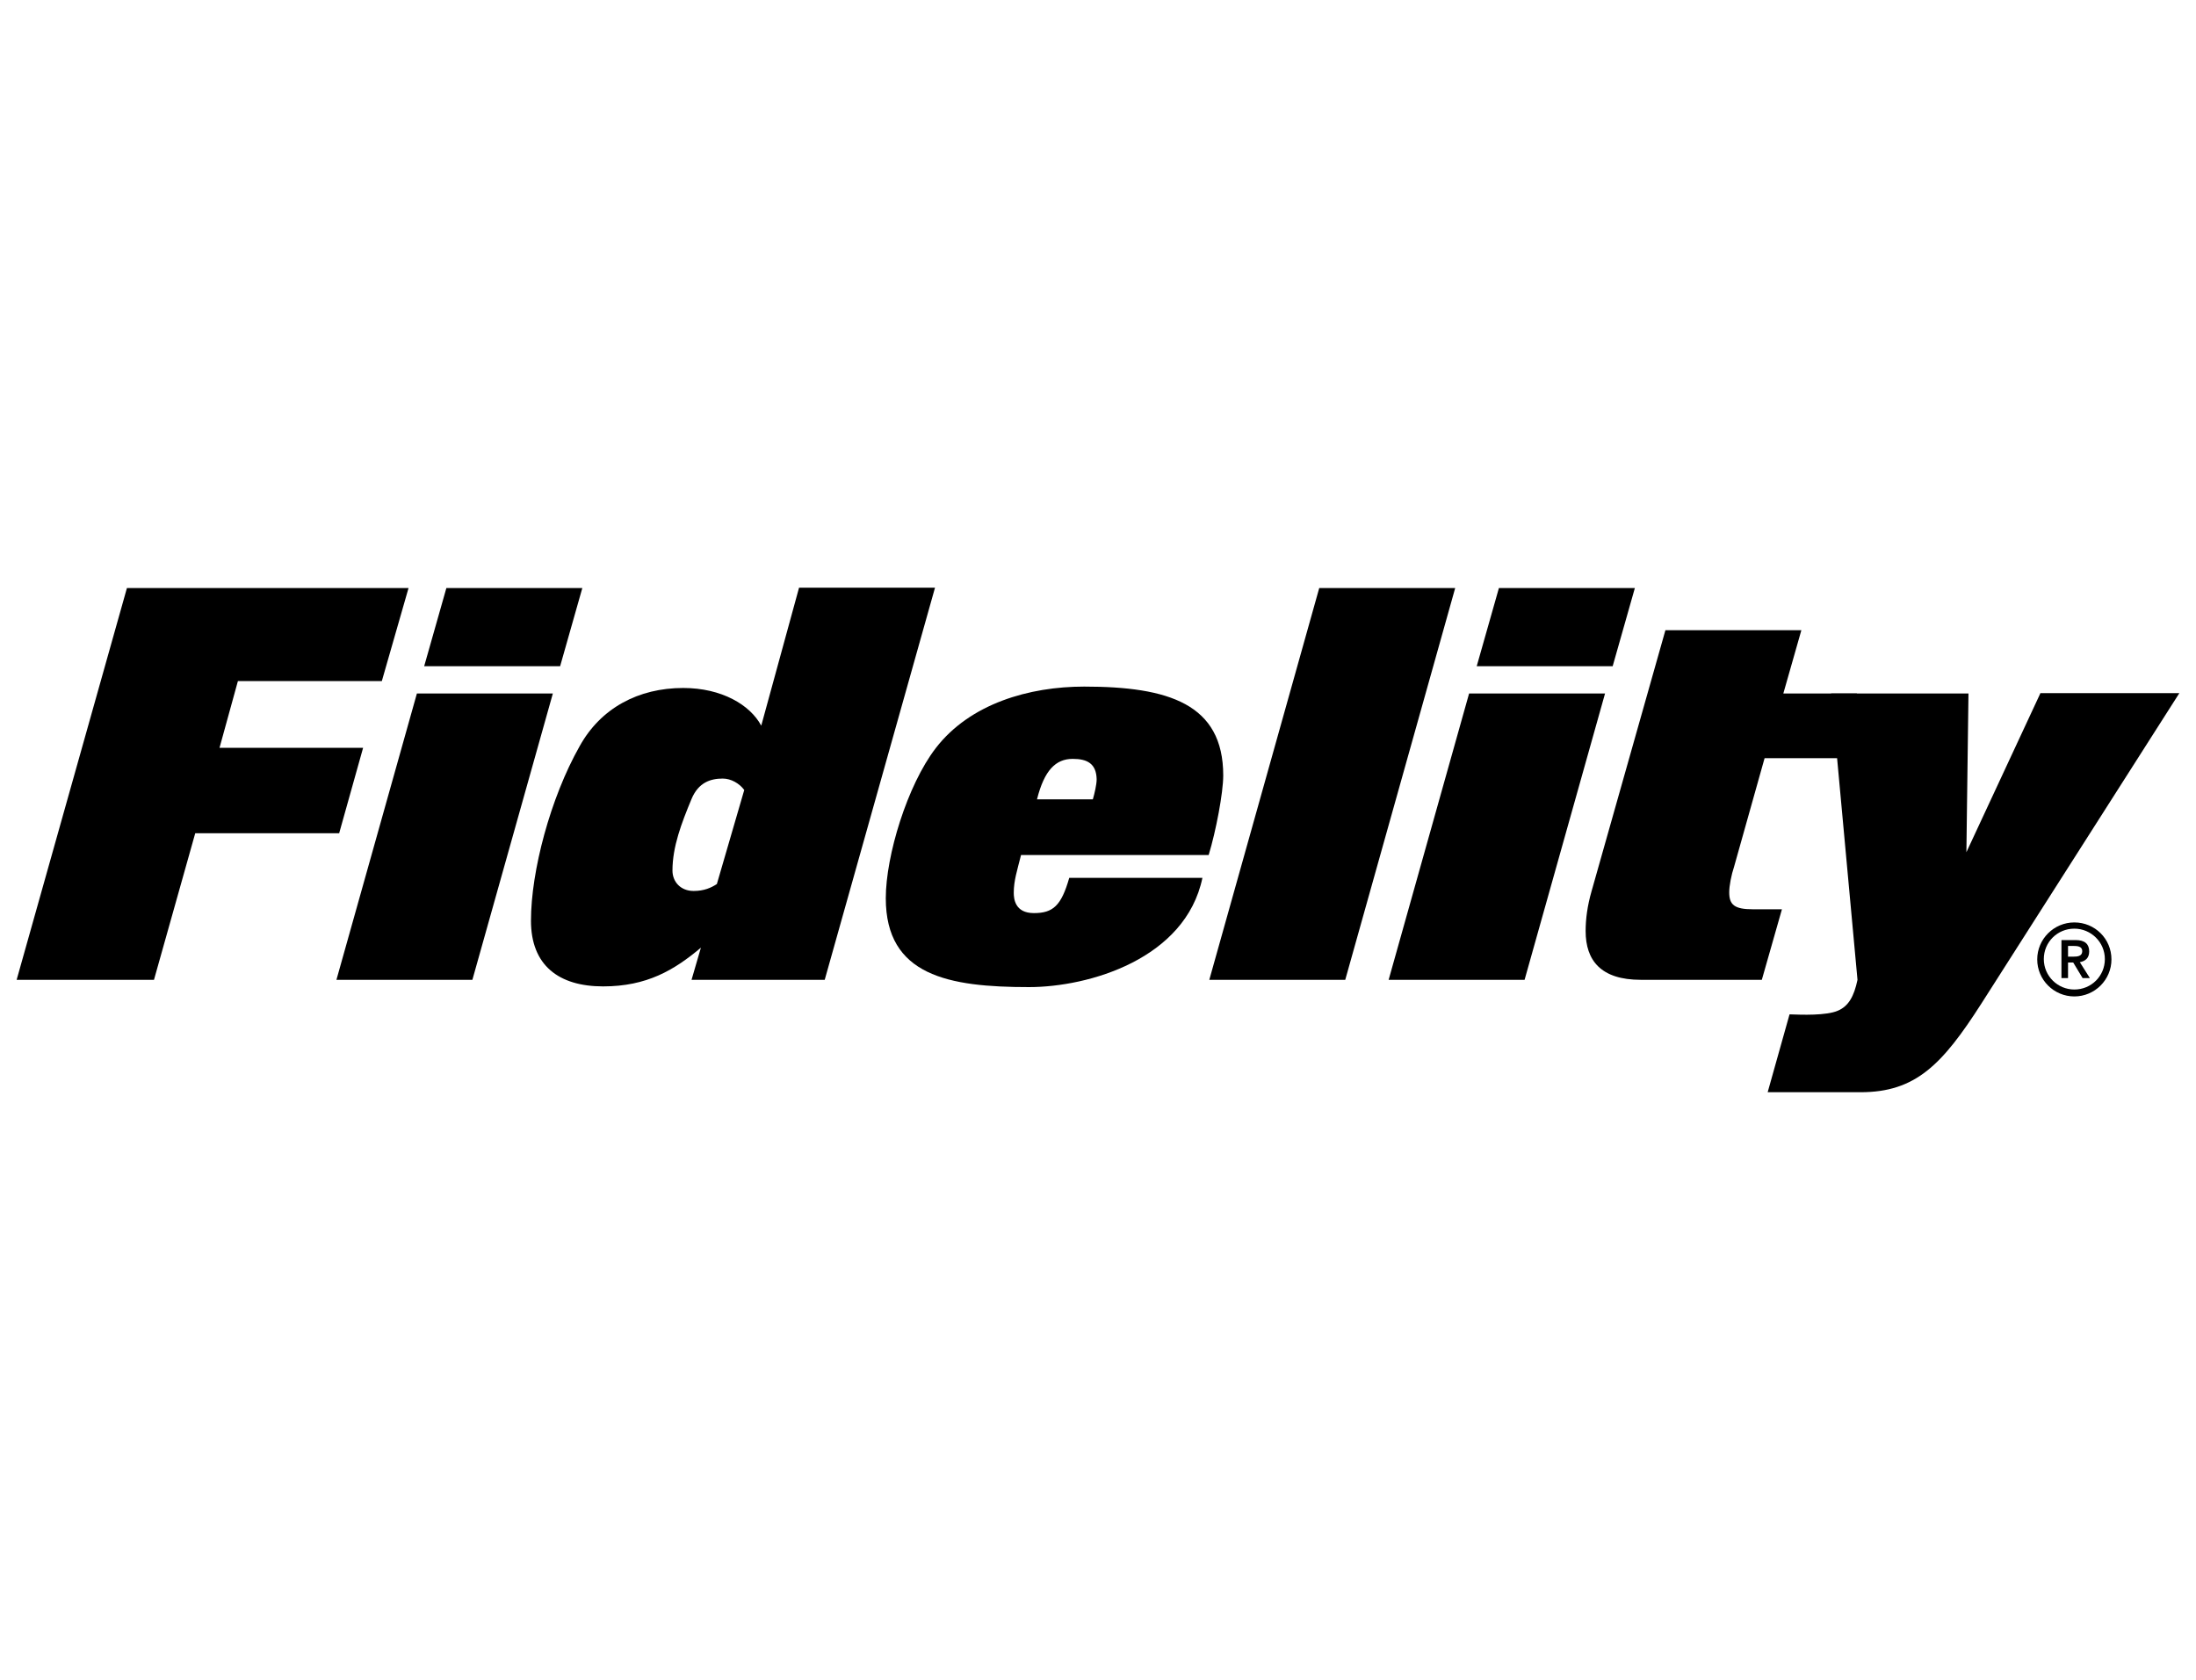 <?xml version="1.0" encoding="UTF-8"?>
<svg xmlns="http://www.w3.org/2000/svg" width="264" height="202" viewBox="0 0 264 202" fill="none">
  <g clip-path="url(#clip0_14272_43403)">
    <path d="M18.511 117.821H2L15.259 70.709H49.114L45.904 81.895H28.601L26.391 89.92H43.652L40.775 100.19H23.472L18.511 117.821Z" fill="#597A1D" style="fill:#597A1D;fill:color(display-p3 0.349 0.478 0.114);fill-opacity:1;"></path>
    <path d="M56.789 117.821H40.445L50.118 83.392H66.462L56.789 117.821ZM67.338 80.107H50.994L53.662 70.709H70.006L67.338 80.107Z" fill="#597A1D" style="fill:#597A1D;fill:color(display-p3 0.349 0.478 0.114);fill-opacity:1;"></path>
    <path d="M99.146 117.82H83.136L84.262 113.953C81.051 116.656 77.757 118.61 72.504 118.61C67.167 118.61 63.832 116.074 63.832 110.71C63.832 104.764 66.167 95.948 69.669 89.753C72.212 85.137 76.757 82.726 82.135 82.726C86.763 82.726 90.182 84.763 91.516 87.258L96.061 70.667H112.405L99.146 117.82ZM86.888 93.62C85.429 93.62 83.97 94.077 83.136 96.073C81.927 98.984 80.843 101.811 80.843 104.681C80.843 106.011 81.802 107.134 83.386 107.134C84.637 107.134 85.471 106.76 86.18 106.302L89.473 94.992C88.89 94.202 87.889 93.62 86.888 93.62Z" fill="#597A1D" style="fill:#597A1D;fill:color(display-p3 0.349 0.478 0.114);fill-opacity:1;"></path>
    <path d="M145.305 102.81H122.749C122.29 104.64 121.873 105.887 121.873 107.343C121.873 108.049 121.998 109.796 124.292 109.796C126.585 109.796 127.585 108.923 128.544 105.555H144.555C142.512 115.326 130.879 118.694 123.708 118.694C114.035 118.694 106.488 117.322 106.488 108.008C106.488 102.893 109.073 94.411 112.492 89.962C116.62 84.597 123.749 82.56 130.337 82.56C140.469 82.56 147.056 84.639 147.056 93.246C147.056 95.326 146.181 99.941 145.305 102.81ZM128.961 91.251C126.918 91.251 125.542 92.623 124.667 96.116H131.379C131.588 95.409 131.838 94.328 131.838 93.704C131.796 91.791 130.671 91.251 128.961 91.251Z" fill="#597A1D" style="fill:#597A1D;fill:color(display-p3 0.349 0.478 0.114);fill-opacity:1;"></path>
    <path d="M161.724 117.821H145.38L158.597 70.709H174.941L161.724 117.821Z" fill="#597A1D" style="fill:#597A1D;fill:color(display-p3 0.349 0.478 0.114);fill-opacity:1;"></path>
    <path d="M183.283 117.821H166.939L176.612 83.392H192.956L183.283 117.821ZM193.873 80.107H177.529L180.197 70.709H196.541L193.873 80.107Z" fill="#597A1D" style="fill:#597A1D;fill:color(display-p3 0.349 0.478 0.114);fill-opacity:1;"></path>
    <path d="M224.645 91.166H212.137L208.468 104.222C208.135 105.22 207.885 106.509 207.885 107.299C207.885 108.796 208.51 109.337 210.72 109.337H214.222L211.804 117.819H197.253C192.458 117.819 190.623 115.491 190.623 111.956C190.623 110.501 190.832 108.921 191.332 107.175L200.213 75.781H216.557L214.389 83.39H223.228L224.645 91.166Z" fill="#597A1D" style="fill:#597A1D;fill:color(display-p3 0.349 0.478 0.114);fill-opacity:1;"></path>
    <path d="M249.373 110.918C246.914 110.918 244.912 112.914 244.912 115.367C244.912 117.821 246.914 119.817 249.373 119.817C251.833 119.817 253.835 117.821 253.835 115.367C253.835 112.873 251.833 110.918 249.373 110.918ZM249.373 118.985C247.372 118.985 245.704 117.363 245.704 115.326C245.704 113.288 247.331 111.667 249.373 111.667C251.375 111.667 253.043 113.288 253.043 115.326C253.043 117.363 251.416 118.985 249.373 118.985Z" fill="#597A1D" style="fill:#597A1D;fill:color(display-p3 0.349 0.478 0.114);fill-opacity:1;"></path>
    <path d="M251.159 114.41C251.159 113.536 250.659 113.038 249.533 113.038H247.824V117.611H248.616V115.74H249.241L250.367 117.611H251.243L250.034 115.699C250.701 115.574 251.159 115.2 251.159 114.41ZM248.616 115.033V113.744H249.241C249.742 113.744 250.325 113.786 250.325 114.368C250.325 114.992 249.742 115.033 249.241 115.033H248.616Z" fill="#597A1D" style="fill:#597A1D;fill:color(display-p3 0.349 0.478 0.114);fill-opacity:1;"></path>
    <path d="M245.278 83.39L236.397 102.476L236.647 83.39H220.137L223.305 117.82C222.889 119.816 222.221 120.98 220.971 121.521C219.595 122.144 216.468 122.019 215.342 121.978H215.134L212.507 131.334H223.681C230.268 131.334 233.479 128.049 238.19 120.689L261.997 83.349H245.278V83.39Z" fill="#597A1D" style="fill:#597A1D;fill:color(display-p3 0.349 0.478 0.114);fill-opacity:1;"></path>
  </g>
  <defs>
    <clipPath id="clip0_14272_43403">
      <rect width="264" height="202" fill="white" style="fill:white;fill-opacity:1;"></rect>
    </clipPath>
  </defs>
</svg>
